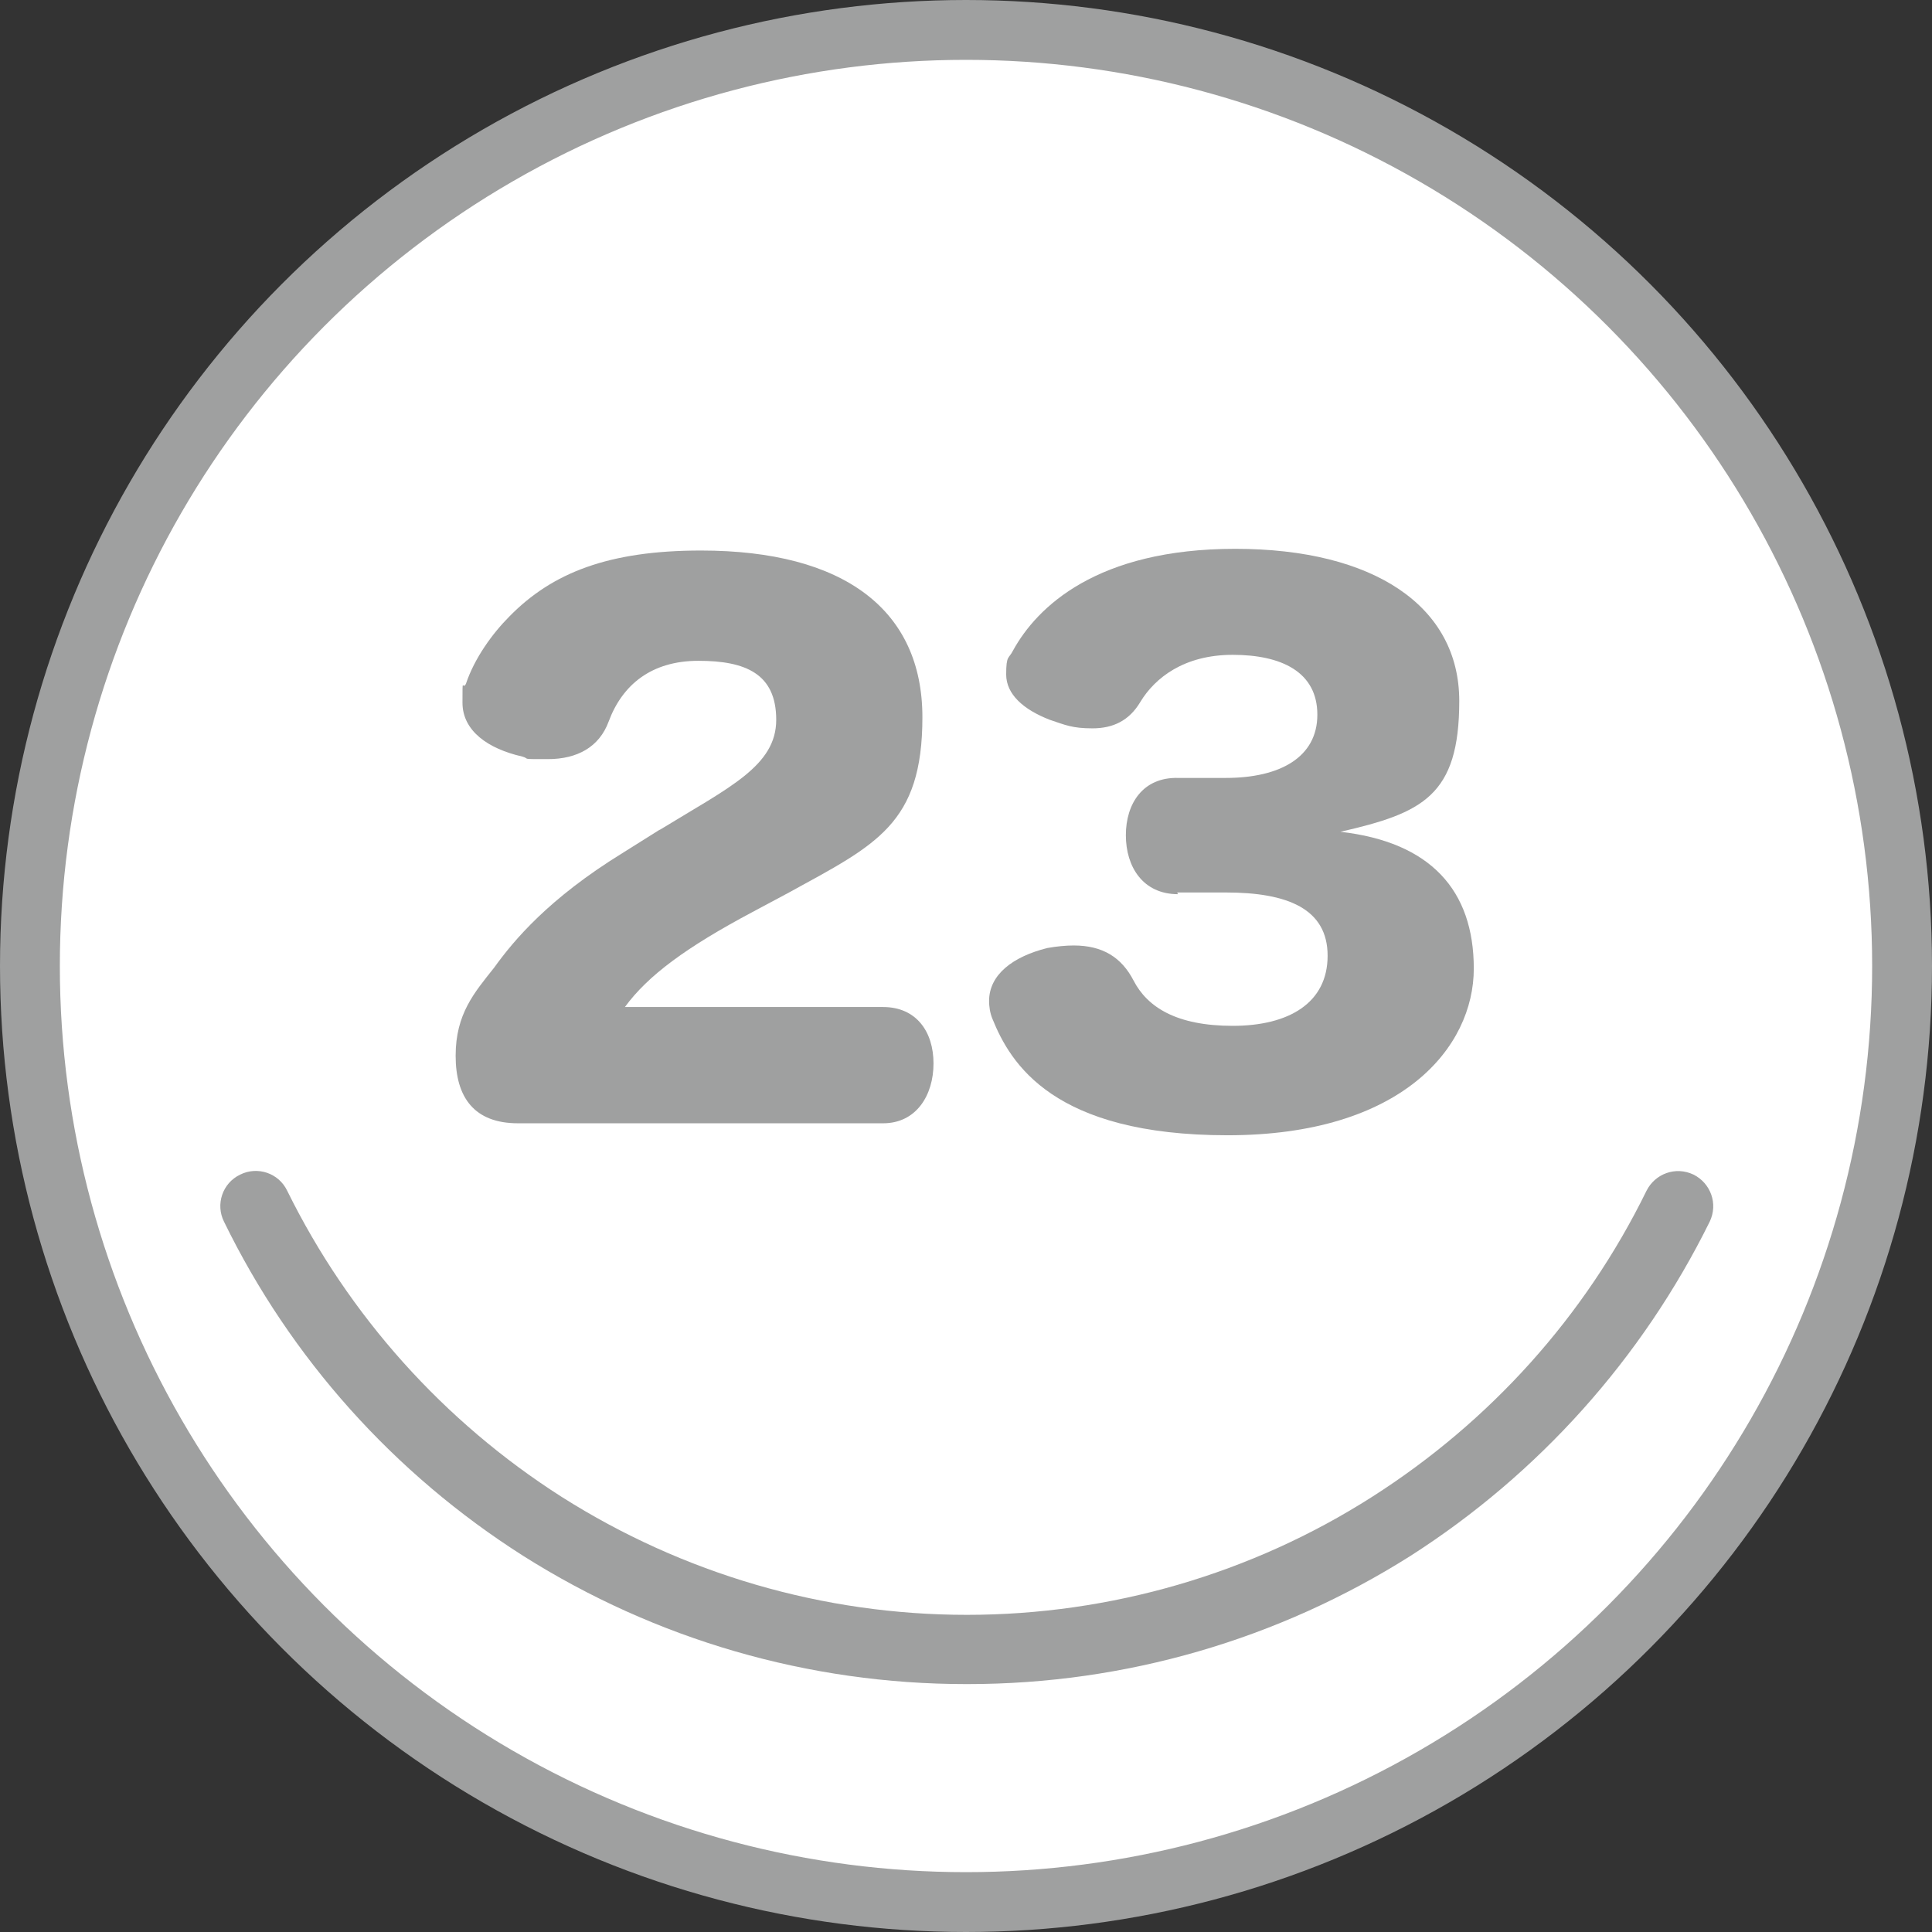 <?xml version="1.0" encoding="UTF-8"?>
<svg xmlns="http://www.w3.org/2000/svg" version="1.1" viewBox="0 0 226 226">
  <rect x="0" y="0" width="226" height="226" fill="#333333" stroke="none"/>
  <!-- Generator: Adobe Illustrator 29.1.0, SVG Export Plug-In . SVG Version: 2.1.0 Build 142)  -->
  <defs>
    <style>
      .st0 {
        fill: #fff;
        stroke: #9fa0a0;
        stroke-miterlimit: 10;
        stroke-width: 7px;
      }

      .st1 {
        fill: #9fa0a0;
      }

      .st2 {
        isolation: isolate;
      }
    </style>
  </defs>
  <g id="_レイヤー_3" data-name="レイヤー_3">
    <circle class="st0" cx="113" cy="113" r="109.5"/>
  </g>
  <g id="_レイヤー_1">
    <path class="st1" d="M113,197c-18.4,0-36.3-5.2-51.8-15-15.1-9.6-27.2-23.1-35-39.1-1-2-.2-4.5,1.9-5.5,2-1,4.5-.2,5.5,1.9,7.2,14.6,18.3,27,32.1,35.8,14.2,9,30.6,13.8,47.4,13.8s33.3-4.8,47.4-13.8c13.8-8.8,24.9-21.1,32.1-35.8,1-2,3.4-2.9,5.5-1.9,2,1,2.9,3.4,1.9,5.5-7.9,16-20,29.5-35,39.1-15.5,9.8-33.4,15-51.8,15h-.2Z"/>
  </g>
  <g id="_レイヤー_2" data-name="レイヤー_2">
    <g class="st2">
      <path class="st1" d="M77.3,97c8-4.9,13.5-7.4,13.5-12.8s-3.6-6.9-9.1-6.9-8.9,2.8-10.5,7.1c-1.1,3-3.7,4.4-7.1,4.4s-2,0-3-.3c-4-.9-7-3-7-6.3s0-1.4.4-2.2c1-3,3.1-5.9,5.1-7.9,5-5.1,11.6-7.7,22.4-7.7,16.8,0,25.9,7,25.9,19.5s-5.4,14.9-15.6,20.5l-4.3,2.3c-7.7,4.1-12.2,7.4-14.9,11.1h30.2c3.9,0,5.9,2.9,5.9,6.6s-2,7-5.9,7h-42.7c-5.1,0-7.3-3-7.3-7.9s2.2-7.4,4.5-10.3c2.3-3.2,6.4-8.1,15-13.4l4.3-2.7Z"/>
      <path class="st1" d="M137.8,104.6c-4.1,0-6.1-3.2-6.1-6.9s2-6.8,6.1-6.7h5c.3,0,.4,0,.6,0,6.3,0,10.7-2.4,10.7-7.4s-4.2-7-9.9-7-9.1,2.7-10.8,5.5c-1.3,2.2-3.2,3.1-5.6,3.1s-3.2-.4-5-1c-3.1-1.2-5.1-3-5.1-5.3s.3-1.8.8-2.8c2.8-5.1,9.8-11.9,26-11.9s26.2,6.7,26.2,17.8-4.3,13.1-13.9,15.3c10.5,1.2,15.6,6.8,15.6,16s-8.4,19.5-28.8,19.5-25.4-8.4-27.5-13.6c-.3-.7-.4-1.5-.4-2.1,0-3.1,2.8-5.2,6.8-6.2,1.1-.2,2.2-.3,3.1-.3,3.4,0,5.6,1.4,7,4.1,1.6,3.1,5,5.3,11.6,5.3s11.1-2.7,11.1-8.2-4.7-7.4-11.9-7.4h-5.7Z"/>
    </g>
  </g>
</svg>